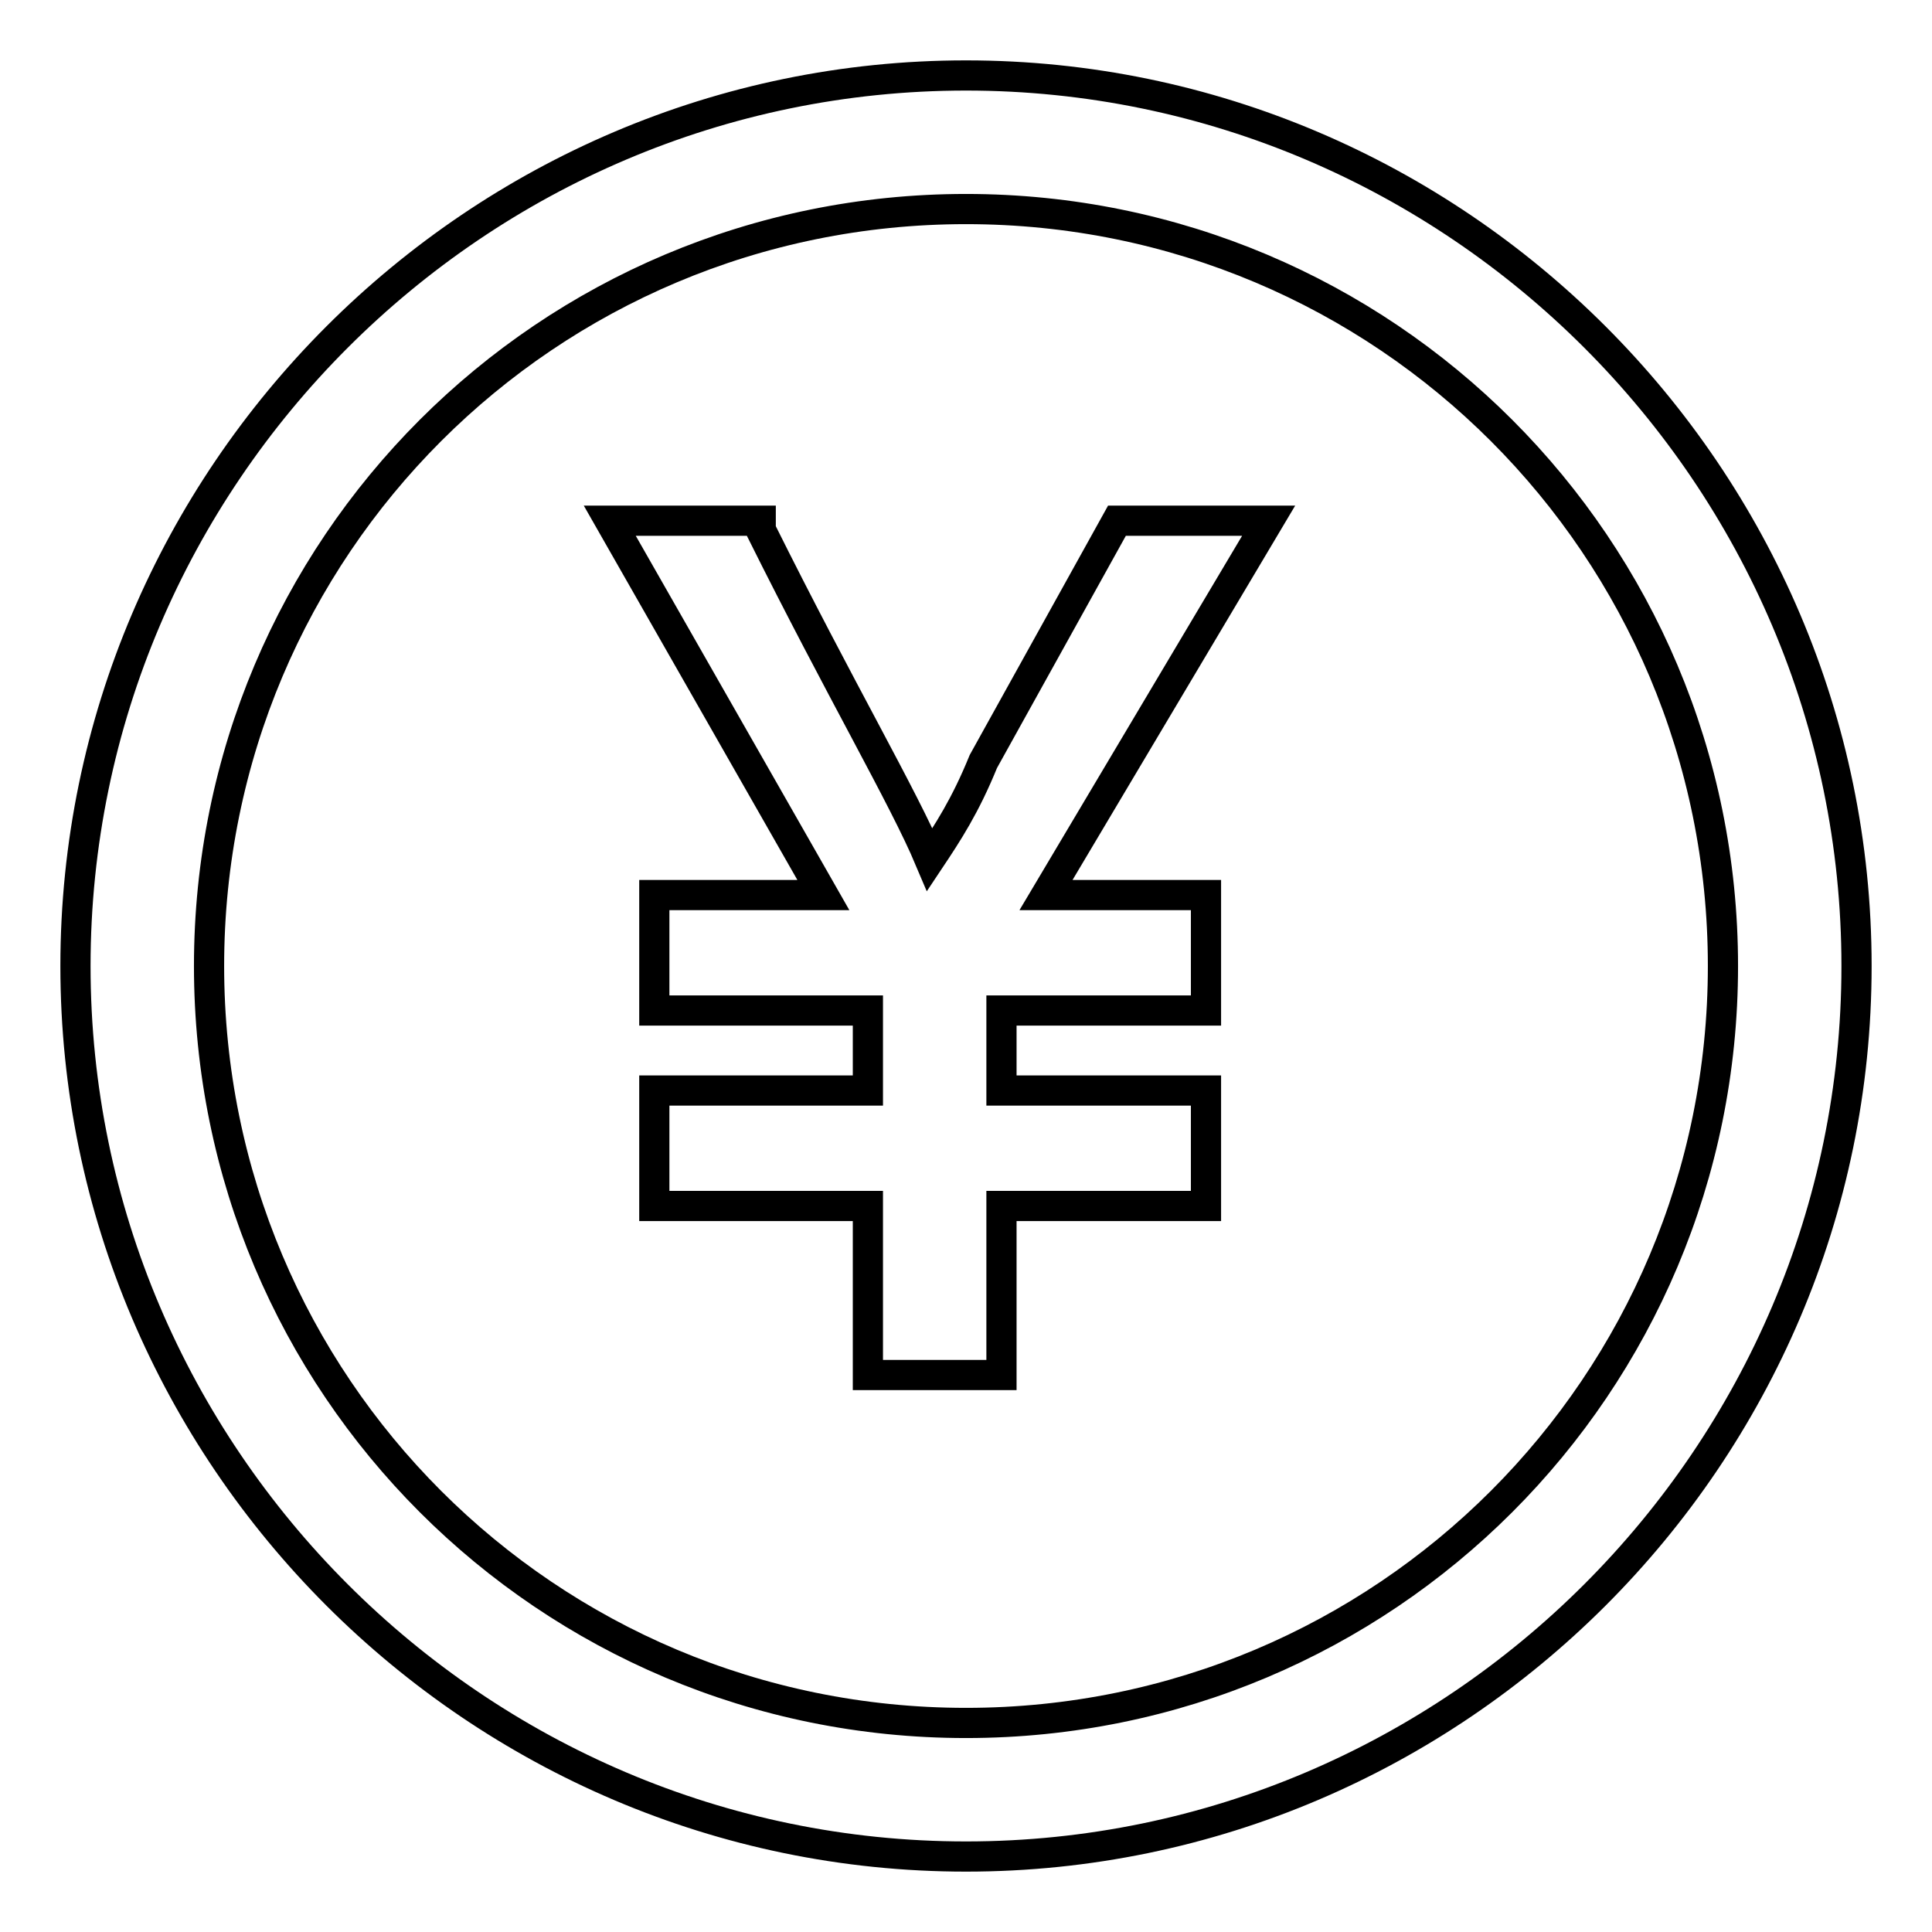 <?xml version="1.0" encoding="utf-8"?>
<!-- Svg Vector Icons : http://www.onlinewebfonts.com/icon -->
<!DOCTYPE svg PUBLIC "-//W3C//DTD SVG 1.1//EN" "http://www.w3.org/Graphics/SVG/1.1/DTD/svg11.dtd">
<svg version="1.1" xmlns="http://www.w3.org/2000/svg" xmlns:xlink="http://www.w3.org/1999/xlink" x="0px" y="0px" viewBox="0 0 256 256" enable-background="new 0 0 256 256" xml:space="preserve">
<g> <path stroke-width="4" fill-opacity="0" stroke="#000000"  d="M128,228.3c-55.5,0-100.3-44.8-100.3-100.3S72.5,27.7,128,27.7S228.3,72.5,228.3,128S183.5,228.3,128,228.3  M128,10C63.1,10,10,63.1,10,128c0,64.9,53.1,118,118,118c64.9,0,118-53.1,118-118C246,63.1,192.9,10,128,10"/> <path stroke-width="4" fill-opacity="0" stroke="#000000"  d="M168.1,69h-20.1l-17.7,31.9c-2.4,5.9-4.7,9.4-7.1,13c-3.5-8.3-11.8-22.4-22.4-43.7V69H80.8l28.3,49.6H86.7 v15.3H115v10.6H86.7v15.3H115v22.4h17.7v-22.4h27.1v-15.3h-27.1v-10.6h27.1v-15.3h-21.2L168.1,69L168.1,69z"/></g>
</svg>